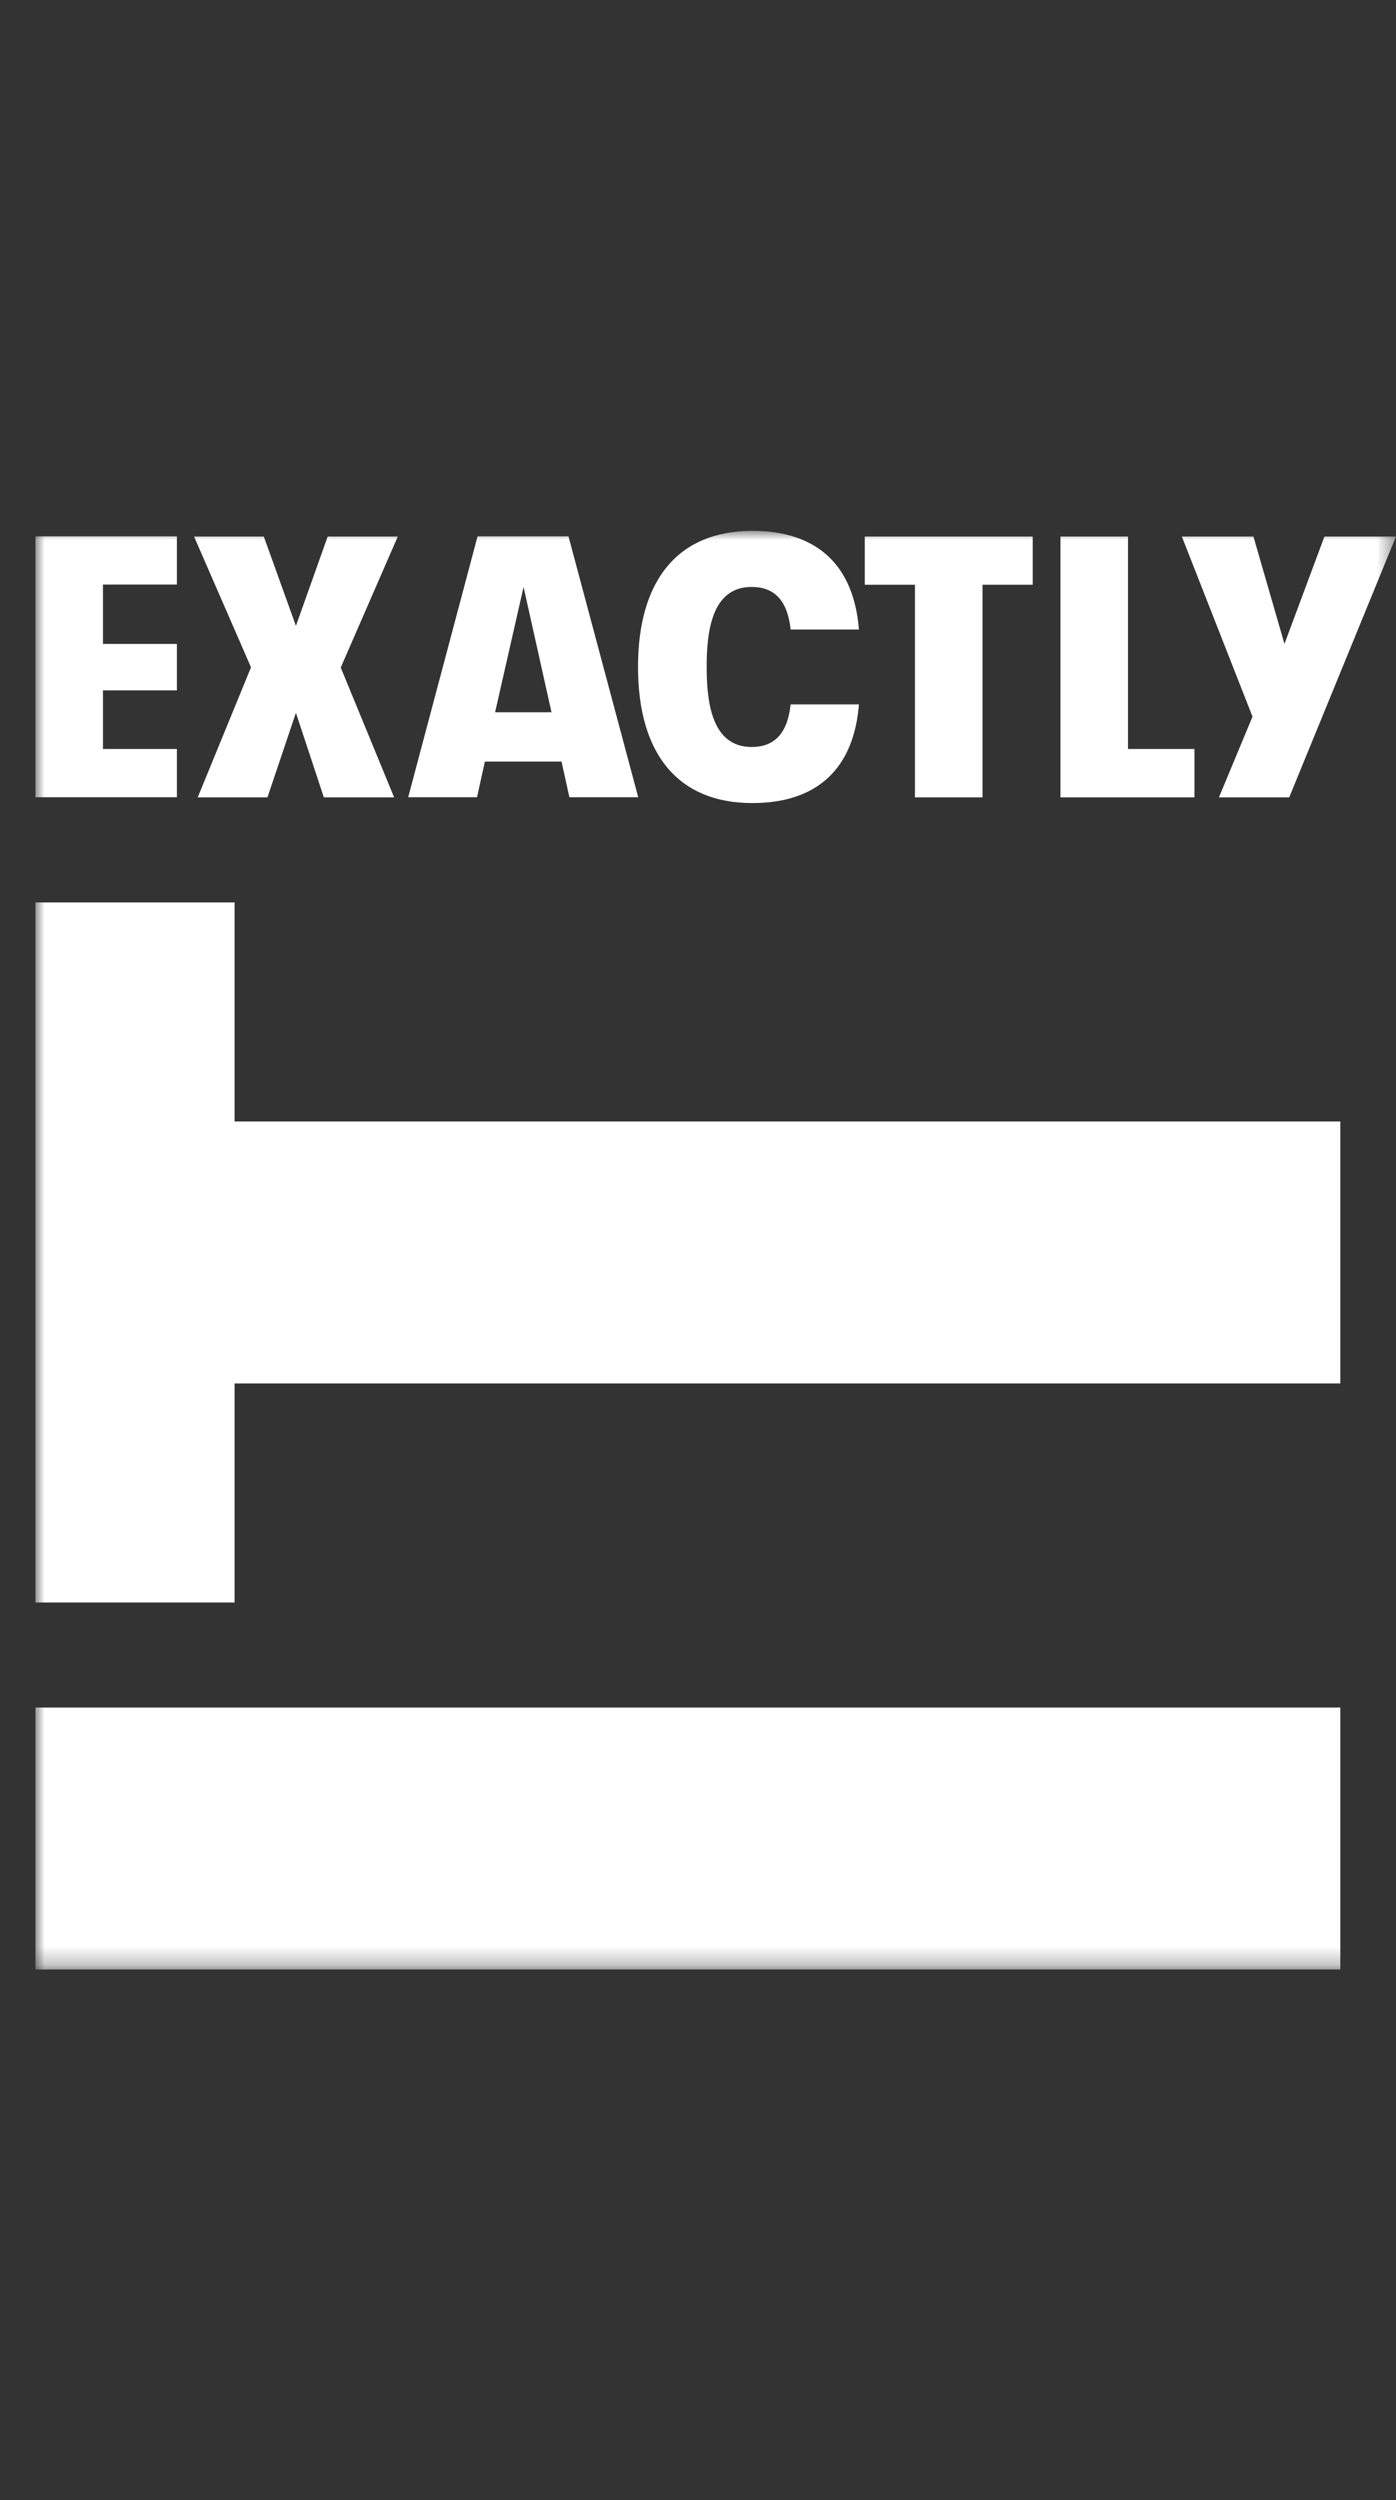 <?xml version="1.0" encoding="UTF-8"?>
<svg id="Ebene_2" data-name="Ebene 2" xmlns="http://www.w3.org/2000/svg" xmlns:xlink="http://www.w3.org/1999/xlink" viewBox="0 0 76.47 136.86">
  <rect x="0" y="0" width="76.47" height="136.86" fill="#333333" stroke="none"/>
  <defs>
    <style>
      .cls-1 {
        fill: none;
      }

      .cls-2 {
        mask: url(#mask);
      }

      .cls-3 {
        fill: #fff;
      }
    </style>
    <mask id="mask" x="1.94" y="29.05" width="74.54" height="78.75" maskUnits="userSpaceOnUse">
      <g id="mask0_1_2268" data-name="mask0 1 2268">
        <path class="cls-3" d="M76.47,29.05H1.94v78.75h74.54V29.05Z"/>
      </g>
    </mask>
  </defs>
  <g id="Ebene_1-2" data-name="Ebene 1">
    <rect class="cls-1" width="76.47" height="136.86"/>
    <g class="cls-2">
      <path class="cls-3" d="M73.42,93.47H1.94v14.34h71.48v-14.34ZM12.85,49.4H1.94v38.32h10.91v-11.99h60.57v-14.34H12.85v-11.99ZM1.94,43.64h7.75v-2.64h-4.05v-3.21h4.05v-2.54h-4.05v-3.25h4.05v-2.64H1.94v14.28ZM18.67,36.53l3.12-7.16h-3.84l-1.74,4.89-1.76-4.89h-3.82l3.12,7.16-2.92,7.12h3.82l1.56-4.63,1.53,4.63h3.85l-2.93-7.12ZM30.2,38.99h-3.08l1.56-6.86,1.53,6.86ZM34.96,43.64l-3.82-14.28h-4.98l-3.8,14.28h3.77l.43-1.95h4.2l.43,1.95h3.77ZM38.71,36.51c0-1.88.25-4.38,2.46-4.38,1.27,0,1.97.76,2.14,2.33h3.74c-.28-3.53-2.3-5.4-5.84-5.4-4.03,0-6.26,2.65-6.26,7.45s2.22,7.45,6.26,7.45c3.54,0,5.56-1.87,5.84-5.4h-3.74c-.17,1.57-.87,2.33-2.14,2.33-2.2,0-2.46-2.5-2.46-4.38ZM53.82,32.01h2.75v-2.64h-9.2v2.64h2.75v11.64h3.7v-11.64ZM65.43,41h-3.64v-11.63h-3.7v14.28h7.34v-2.64h0ZM76.47,29.37h-3.92l-2.19,5.88-1.7-5.88h-3.92l3.87,9.86-1.84,4.42h3.85l5.85-14.28Z"/>
    </g>
    <path class="cls-3" d="M41.08,70.53h-.81l-.34-1h-1.62l-.33,1h-.65l1.4-4.2h.94l1.41,4.2ZM39.72,68.92l-.61-1.87-.62,1.87h1.23Z"/>
    <path class="cls-3" d="M40.14,69.07l.71.08c-.05.42-.21.77-.49,1.04-.28.27-.65.41-1.11.41-.39,0-.7-.1-.94-.29-.24-.19-.43-.45-.56-.78-.13-.33-.19-.69-.19-1.09,0-.64.15-1.16.46-1.56s.73-.6,1.26-.6c.42,0,.77.13,1.04.38.28.26.45.62.53,1.1l-.71.07c-.13-.64-.42-.95-.86-.95-.29,0-.51.13-.66.4-.16.26-.24.65-.24,1.15s.08.89.25,1.15c.17.26.39.39.67.39.22,0,.41-.09.57-.26.16-.17.25-.38.27-.62Z"/>
    <path class="cls-3" d="M39.19,70.59c-.56,0-1-.21-1.31-.63s-.47-.94-.47-1.55.17-1.12.5-1.53c.33-.41.77-.62,1.32-.62s.98.2,1.3.62c.32.41.48.93.48,1.54,0,.65-.17,1.17-.5,1.57-.33.4-.77.6-1.32.6ZM39.19,69.98c.27,0,.5-.11.7-.34.19-.23.29-.64.29-1.23,0-.48-.08-.86-.23-1.13-.16-.27-.4-.41-.73-.41-.65,0-.98.52-.98,1.57,0,.51.08.89.25,1.15.16.26.4.39.71.39Z"/>
    <path class="cls-3" d="M40.8,70.53h-.74l-1.6-2.68s-.06-.11-.12-.2c-.03-.04-.06-.11-.12-.19v3.08h-.61v-4.2h.85l1.48,2.47s.1.17.27.45v-2.93h.6v4.2h0Z"/>
    <path class="cls-3" d="M39.58,70.53h-.77l-1.3-4.2h.8l.97,3.22.99-3.22h.64l-1.32,4.2Z"/>
    <path class="cls-3" d="M40.58,70.53h-2.74v-4.2h2.72v.62h-1.95v1.14h1.57v.61h-1.57v1.18h1.98v.65Z"/>
    <path class="cls-3" d="M40.84,70.53h-.8l-.65-1.73h-1.07v1.73h-.76v-4.2h1.83c.51,0,.88.11,1.12.34.24.23.36.53.36.89,0,.54-.25.91-.76,1.11l.74,1.86ZM38.3,68.2h.95c.27,0,.48-.06.61-.17.13-.11.2-.27.2-.47,0-.19-.07-.33-.2-.45-.13-.11-.32-.17-.55-.17h-1.01v1.26Z"/>
    <path class="cls-3" d="M40.91,68.38v2.15h-.34l-.23-.57c-.25.42-.63.63-1.14.63-.58,0-1.01-.22-1.29-.65-.28-.44-.43-.94-.43-1.51,0-.6.16-1.12.47-1.54.32-.42.76-.63,1.33-.63.42,0,.77.12,1.05.37.27.24.45.55.52.92l-.66.12c-.12-.51-.42-.77-.89-.77-.3,0-.54.12-.73.36-.19.24-.28.61-.28,1.12,0,1.06.33,1.59,1,1.59.26,0,.47-.09.64-.27.17-.18.25-.42.25-.71h-.87v-.61h1.58Z"/>
    <path class="cls-3" d="M40.58,70.53h-2.74v-4.2h2.72v.62h-1.95v1.14h1.57v.61h-1.57v1.18h1.98v.65Z"/>
    <path class="cls-3" d="M40.14,69.07l.71.08c-.05.42-.21.77-.49,1.04-.28.27-.65.41-1.11.41-.39,0-.7-.1-.94-.29-.24-.19-.43-.45-.56-.78-.13-.33-.19-.69-.19-1.09,0-.64.15-1.16.46-1.56s.73-.6,1.26-.6c.42,0,.77.13,1.04.38.28.26.45.62.53,1.1l-.71.07c-.13-.64-.42-.95-.86-.95-.29,0-.51.13-.66.4-.16.26-.24.65-.24,1.15s.08.89.25,1.15c.17.26.39.39.67.39.22,0,.41-.09.57-.26.16-.17.25-.38.27-.62Z"/>
    <path class="cls-3" d="M39.19,70.59c-.56,0-1-.21-1.31-.63-.31-.42-.47-.94-.47-1.55s.17-1.12.5-1.53c.33-.41.77-.62,1.32-.62s.98.2,1.3.62c.32.41.48.93.48,1.54,0,.65-.17,1.17-.5,1.57-.33.4-.77.6-1.32.6ZM39.19,69.98c.27,0,.51-.11.7-.34.19-.23.28-.64.28-1.23,0-.48-.08-.86-.23-1.13-.16-.27-.4-.41-.73-.41-.65,0-.98.52-.98,1.57,0,.51.08.89.25,1.15.16.26.4.39.71.39Z"/>
    <path class="cls-3" d="M41.27,70.53h-.78v-3.68l-1.17,3.68h-.4l-1.17-3.68v3.68h-.62v-4.2h1.19l.88,2.7.87-2.7h1.2v4.2h0Z"/>
    <path class="cls-3" d="M38.37,70.53h-.76v-4.2h1.73c.49,0,.86.12,1.1.37.24.25.36.54.36.88,0,.38-.13.69-.39.93-.26.24-.58.36-.98.36h-1.06v1.67h0ZM38.37,68.21h.9c.23,0,.42-.06.54-.17.12-.11.19-.27.19-.46,0-.17-.06-.32-.17-.44-.12-.12-.32-.19-.62-.19h-.83v1.26Z"/>
    <path class="cls-3" d="M41.08,70.53h-.81l-.34-1h-1.62l-.33,1h-.65l1.4-4.2h.94l1.41,4.2ZM39.72,68.92l-.61-1.87-.62,1.87h1.23Z"/>
    <path class="cls-3" d="M40.8,70.53h-.74l-1.6-2.68s-.07-.11-.12-.2c-.03-.04-.06-.11-.12-.19v3.08h-.61v-4.2h.84l1.48,2.47s.1.17.27.45v-2.93h.6v4.2h0Z"/>
    <path class="cls-3" d="M39.64,70.53h-.81v-1.77l-1.44-2.43h.92l1,1.73.96-1.73h.73l-1.37,2.43v1.77h0Z"/>
  </g>
</svg>